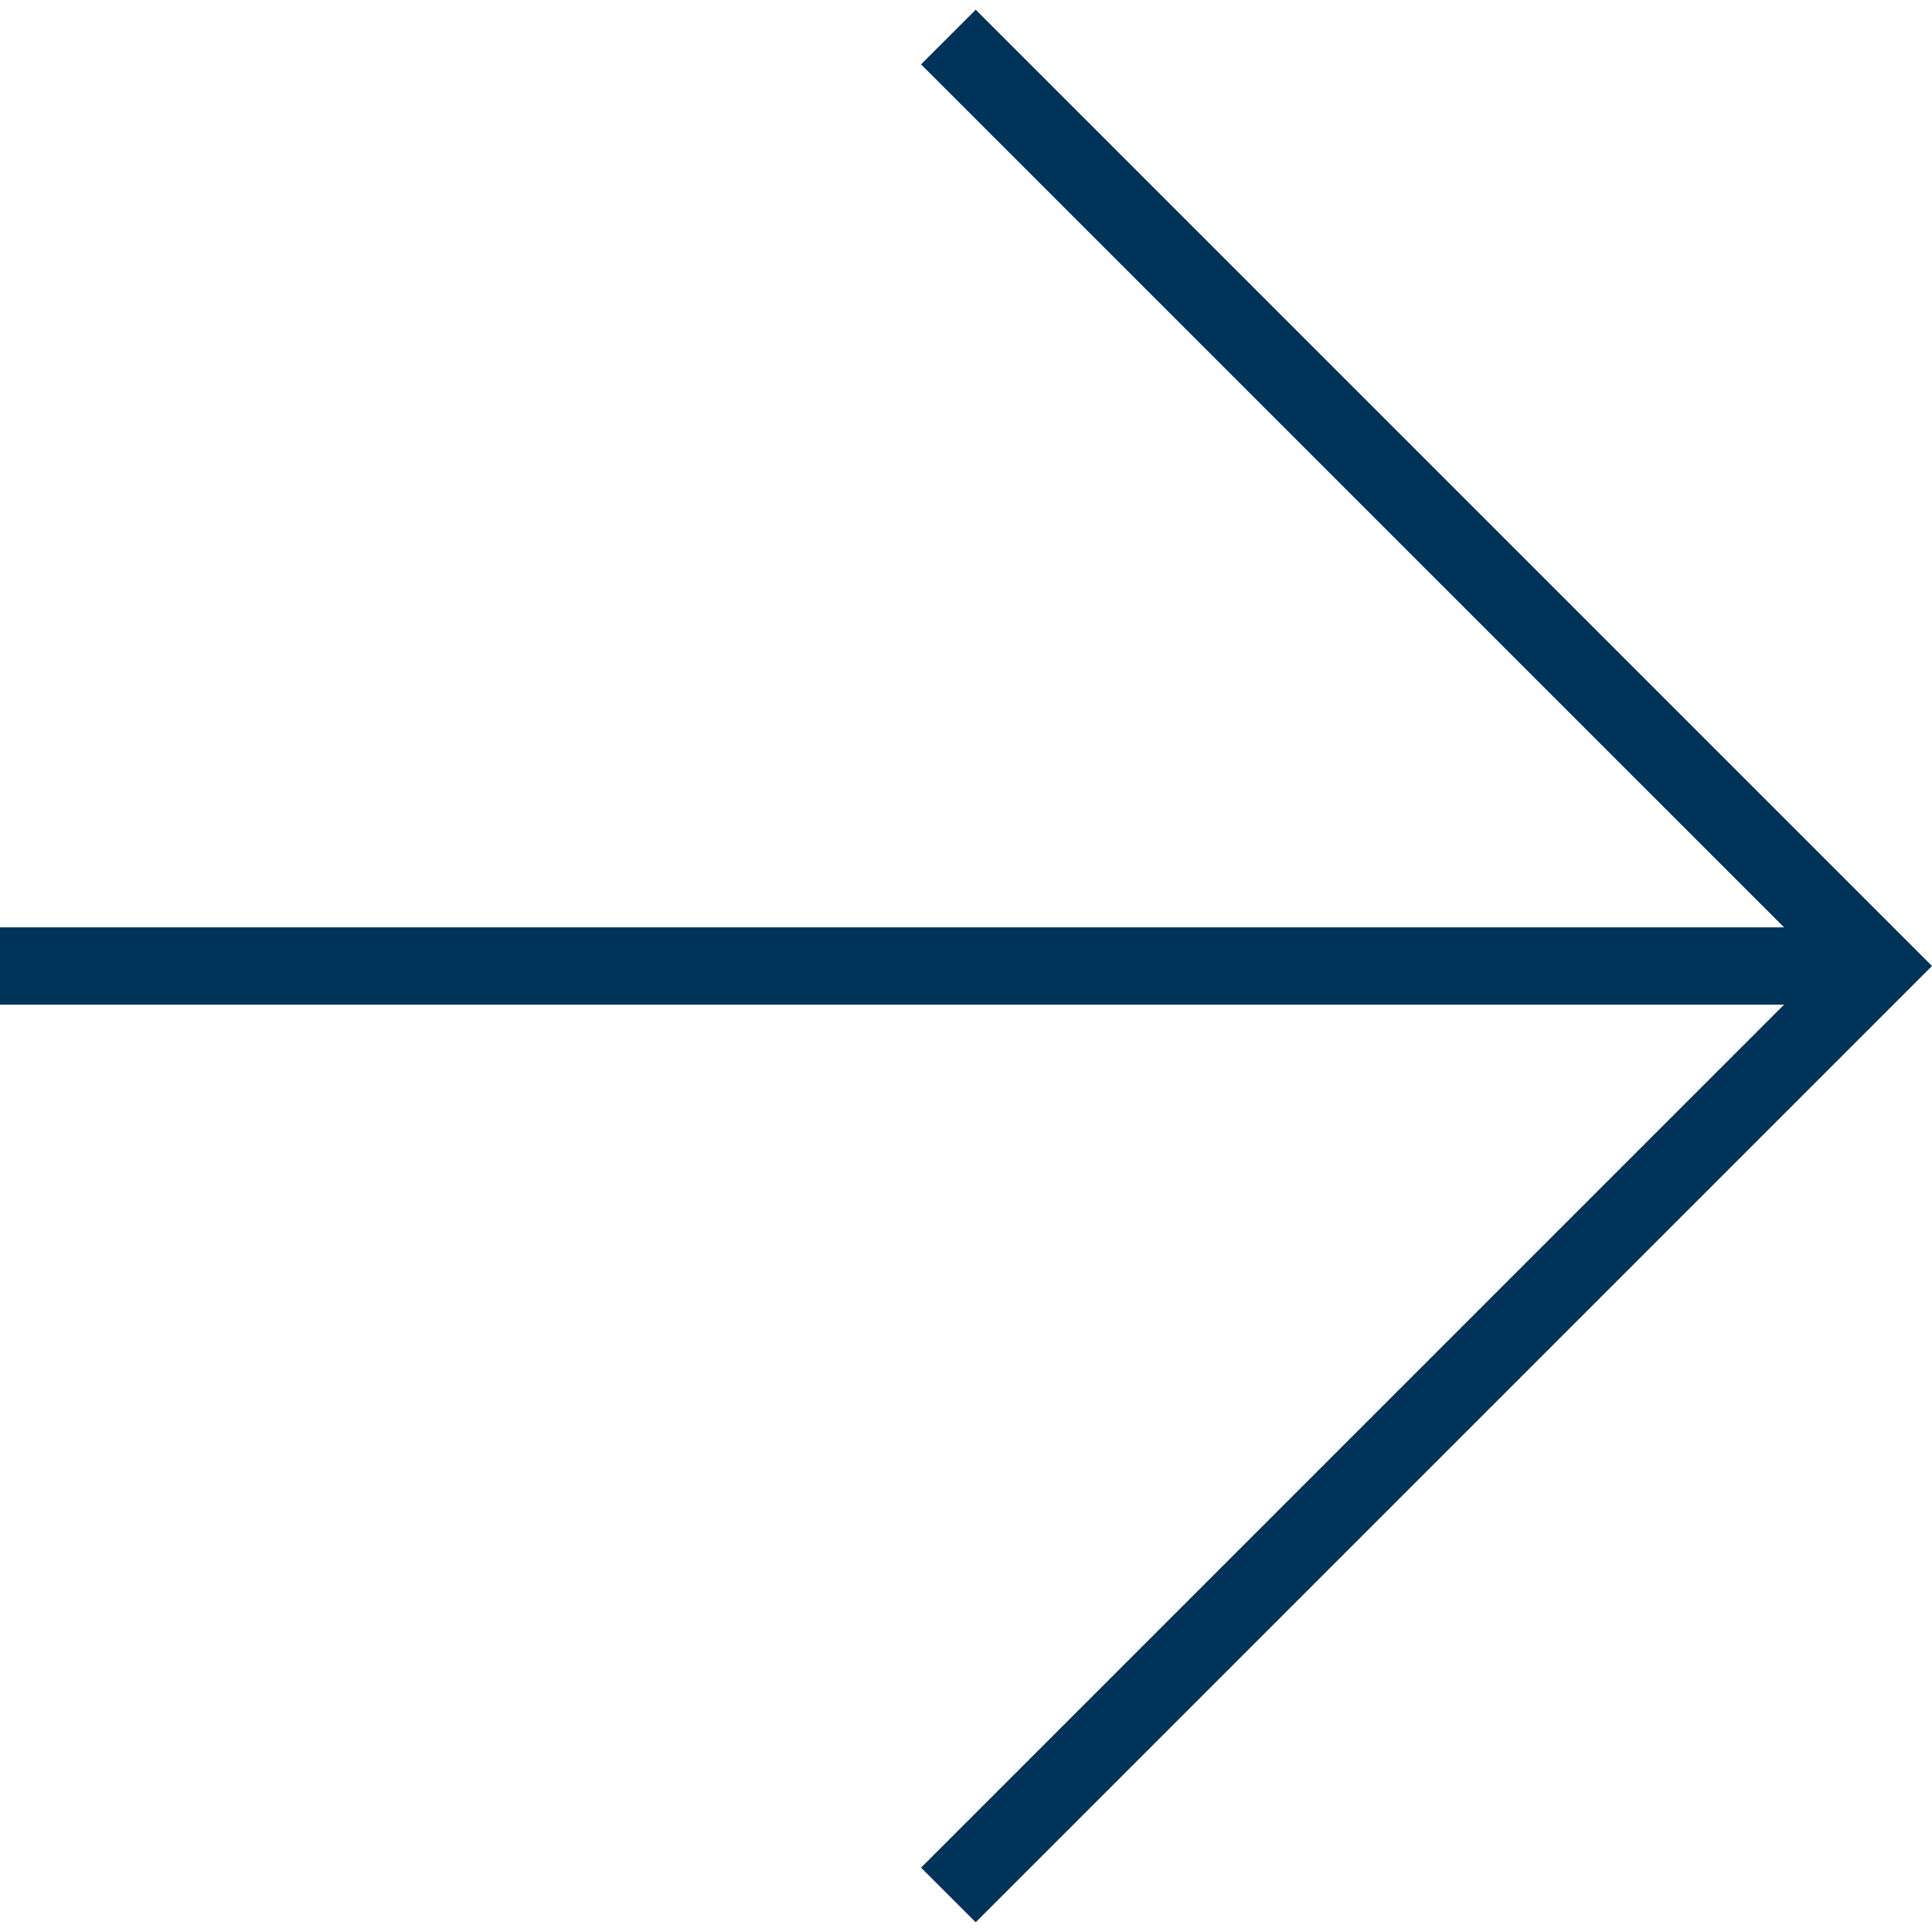 <svg xmlns="http://www.w3.org/2000/svg" xmlns:xlink="http://www.w3.org/1999/xlink" version="1.1" x="0px" y="0px" viewBox="0 0 100 100" enable-background="new 0 0 100 100" xml:space="preserve" width="100px" height="100px" aria-hidden="true" style="fill:url(#CerosGradient_idbf157c330);"><defs><linearGradient class="cerosgradient" data-cerosgradient="true" id="CerosGradient_idbf157c330" gradientUnits="userSpaceOnUse" x1="50%" y1="100%" x2="50%" y2="0%"><stop offset="0%" stop-color="#003359"/><stop offset="100%" stop-color="#003359"/></linearGradient><linearGradient/></defs><g><polygon points="97.172,47.172 50.503,0.503 47.674,3.331 92.344,48 0,48 0,52 92.344,52 47.674,96.669 50.503,99.497    97.172,52.828 100,50  " style="fill:url(#CerosGradient_idbf157c330);"/></g></svg>